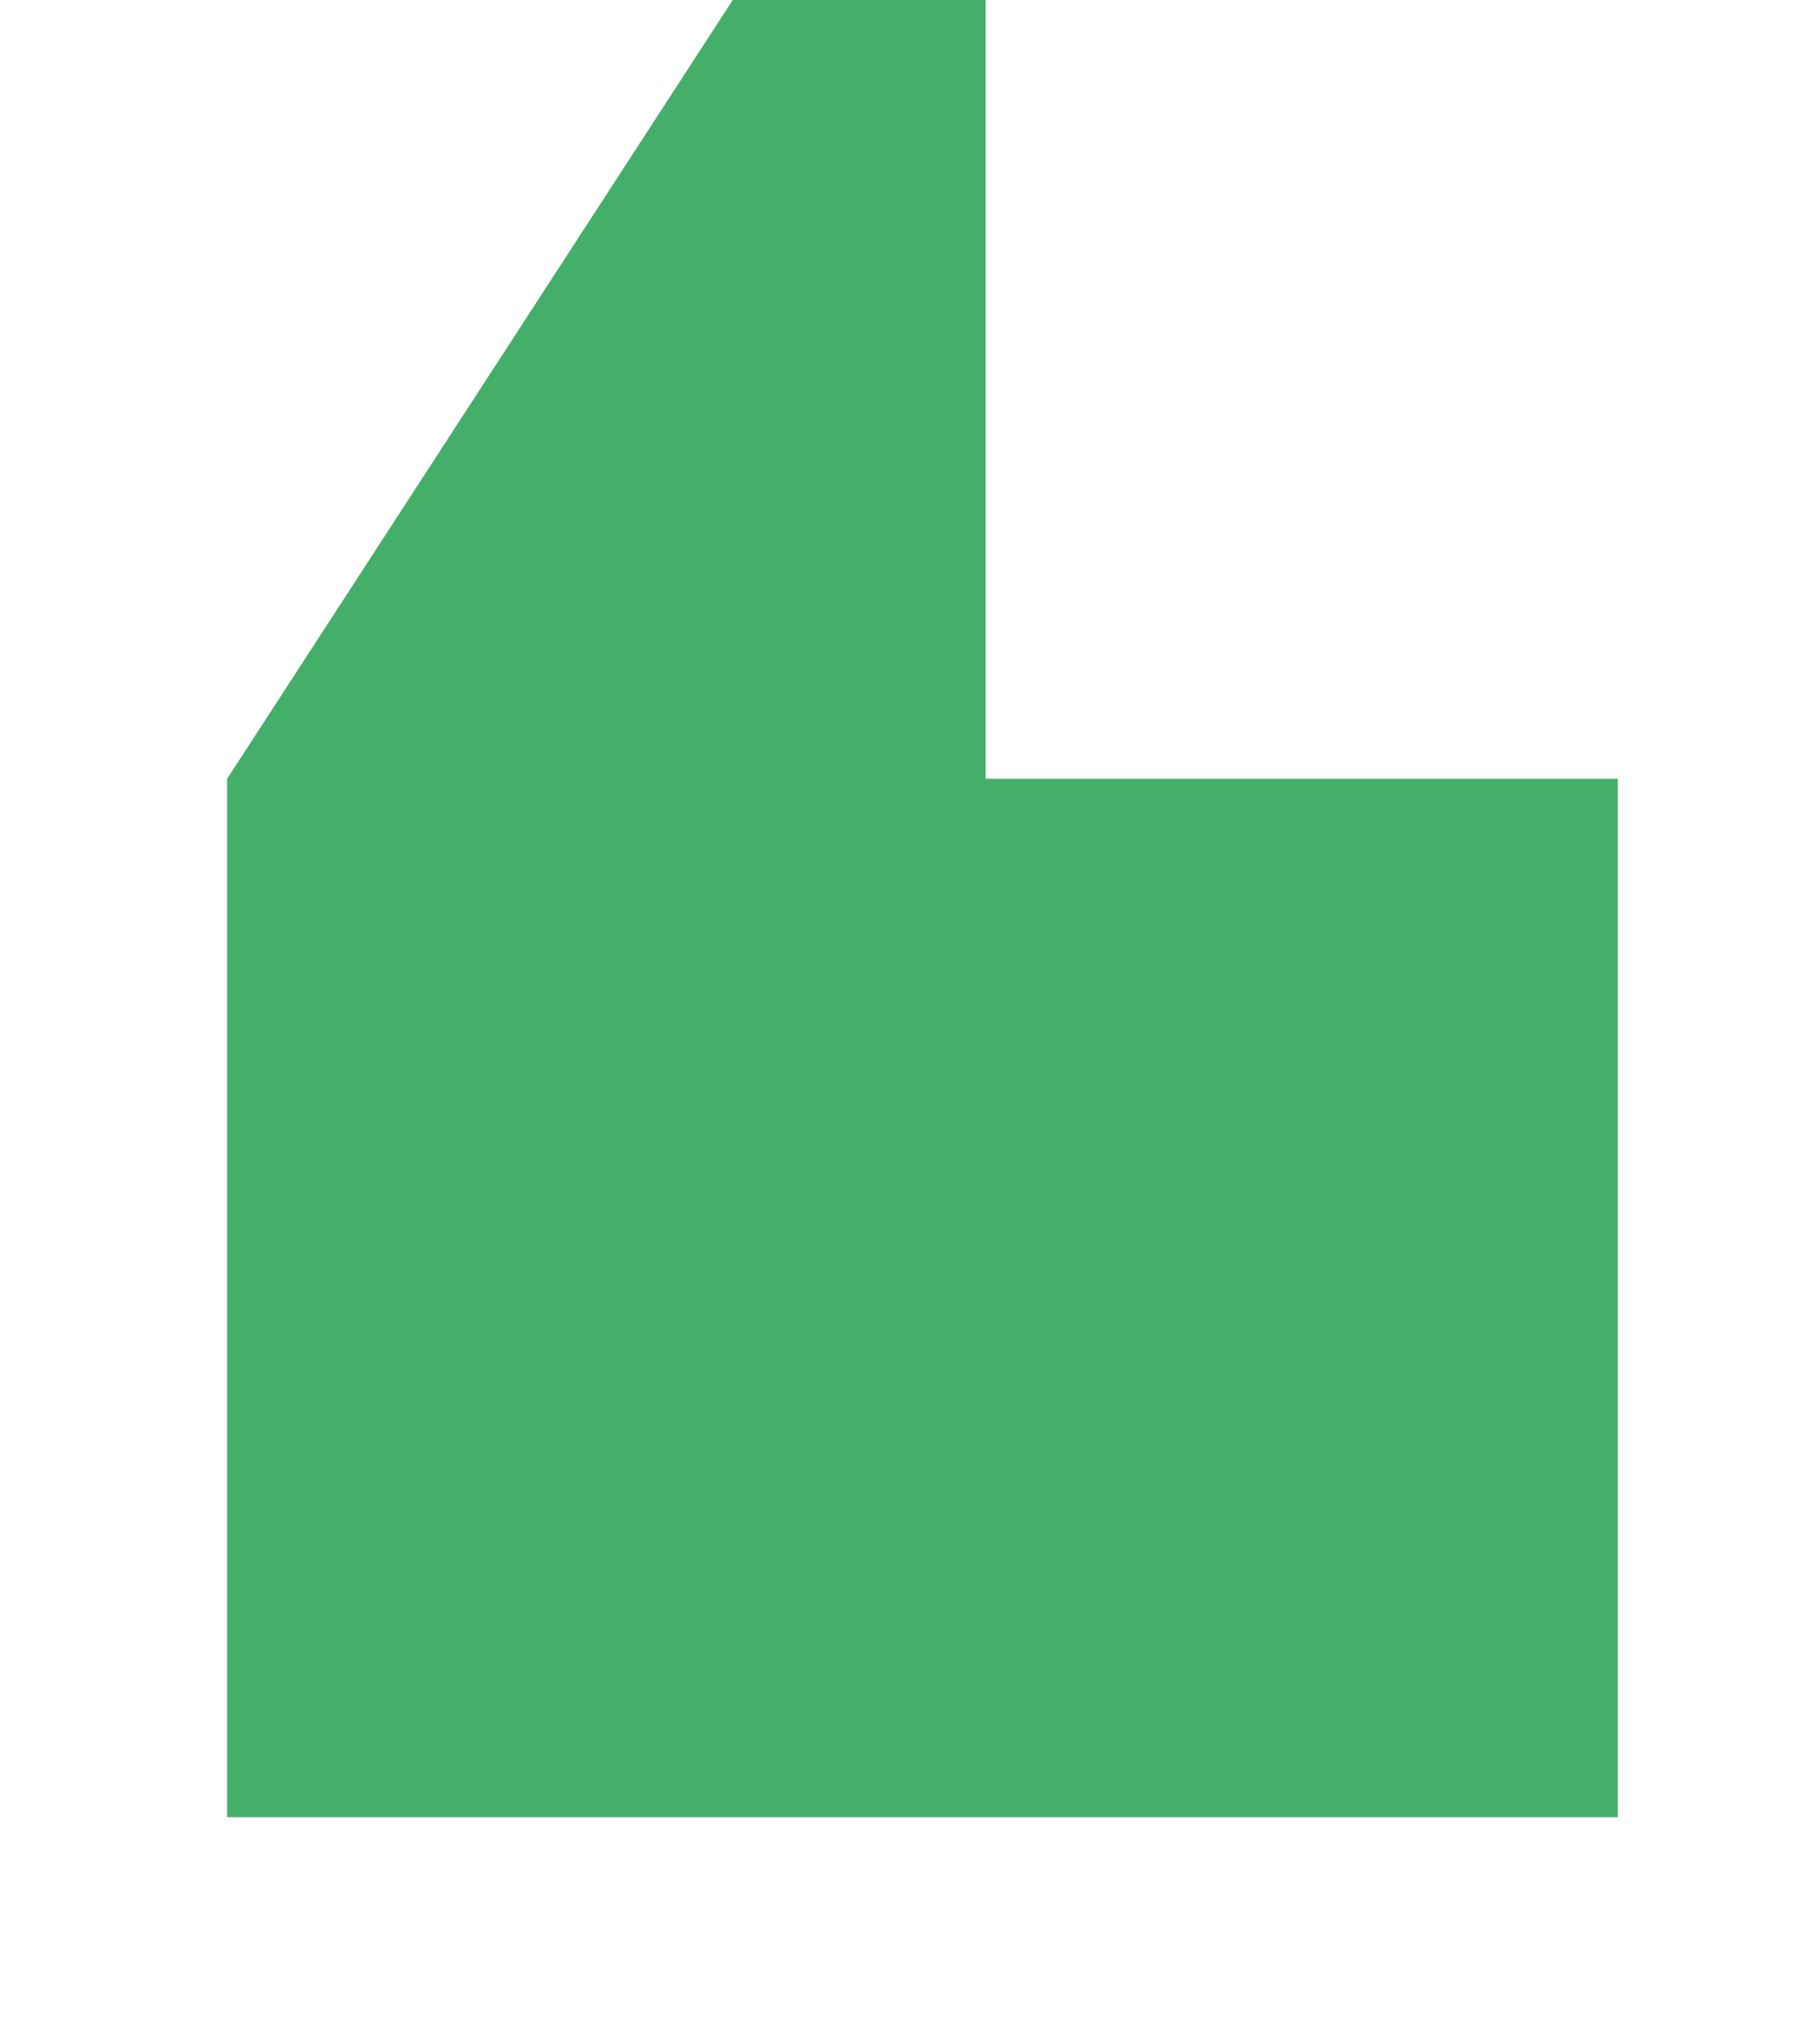 <?xml version="1.0" encoding="UTF-8"?>
<svg width="56px" height="63px" viewBox="0 0 56 63" version="1.1" xmlns="http://www.w3.org/2000/svg" xmlns:xlink="http://www.w3.org/1999/xlink">
    <title>Artboard</title>
    <g id="Artboard" stroke="none" stroke-width="1" fill="none" fill-rule="evenodd">
        <polygon id="Path" fill="#44AF69" points="49.86 55.999 49.86 24 30.378 24 30.378 0 22.584 0 7 24 7 55.999"></polygon>
    </g>
</svg>